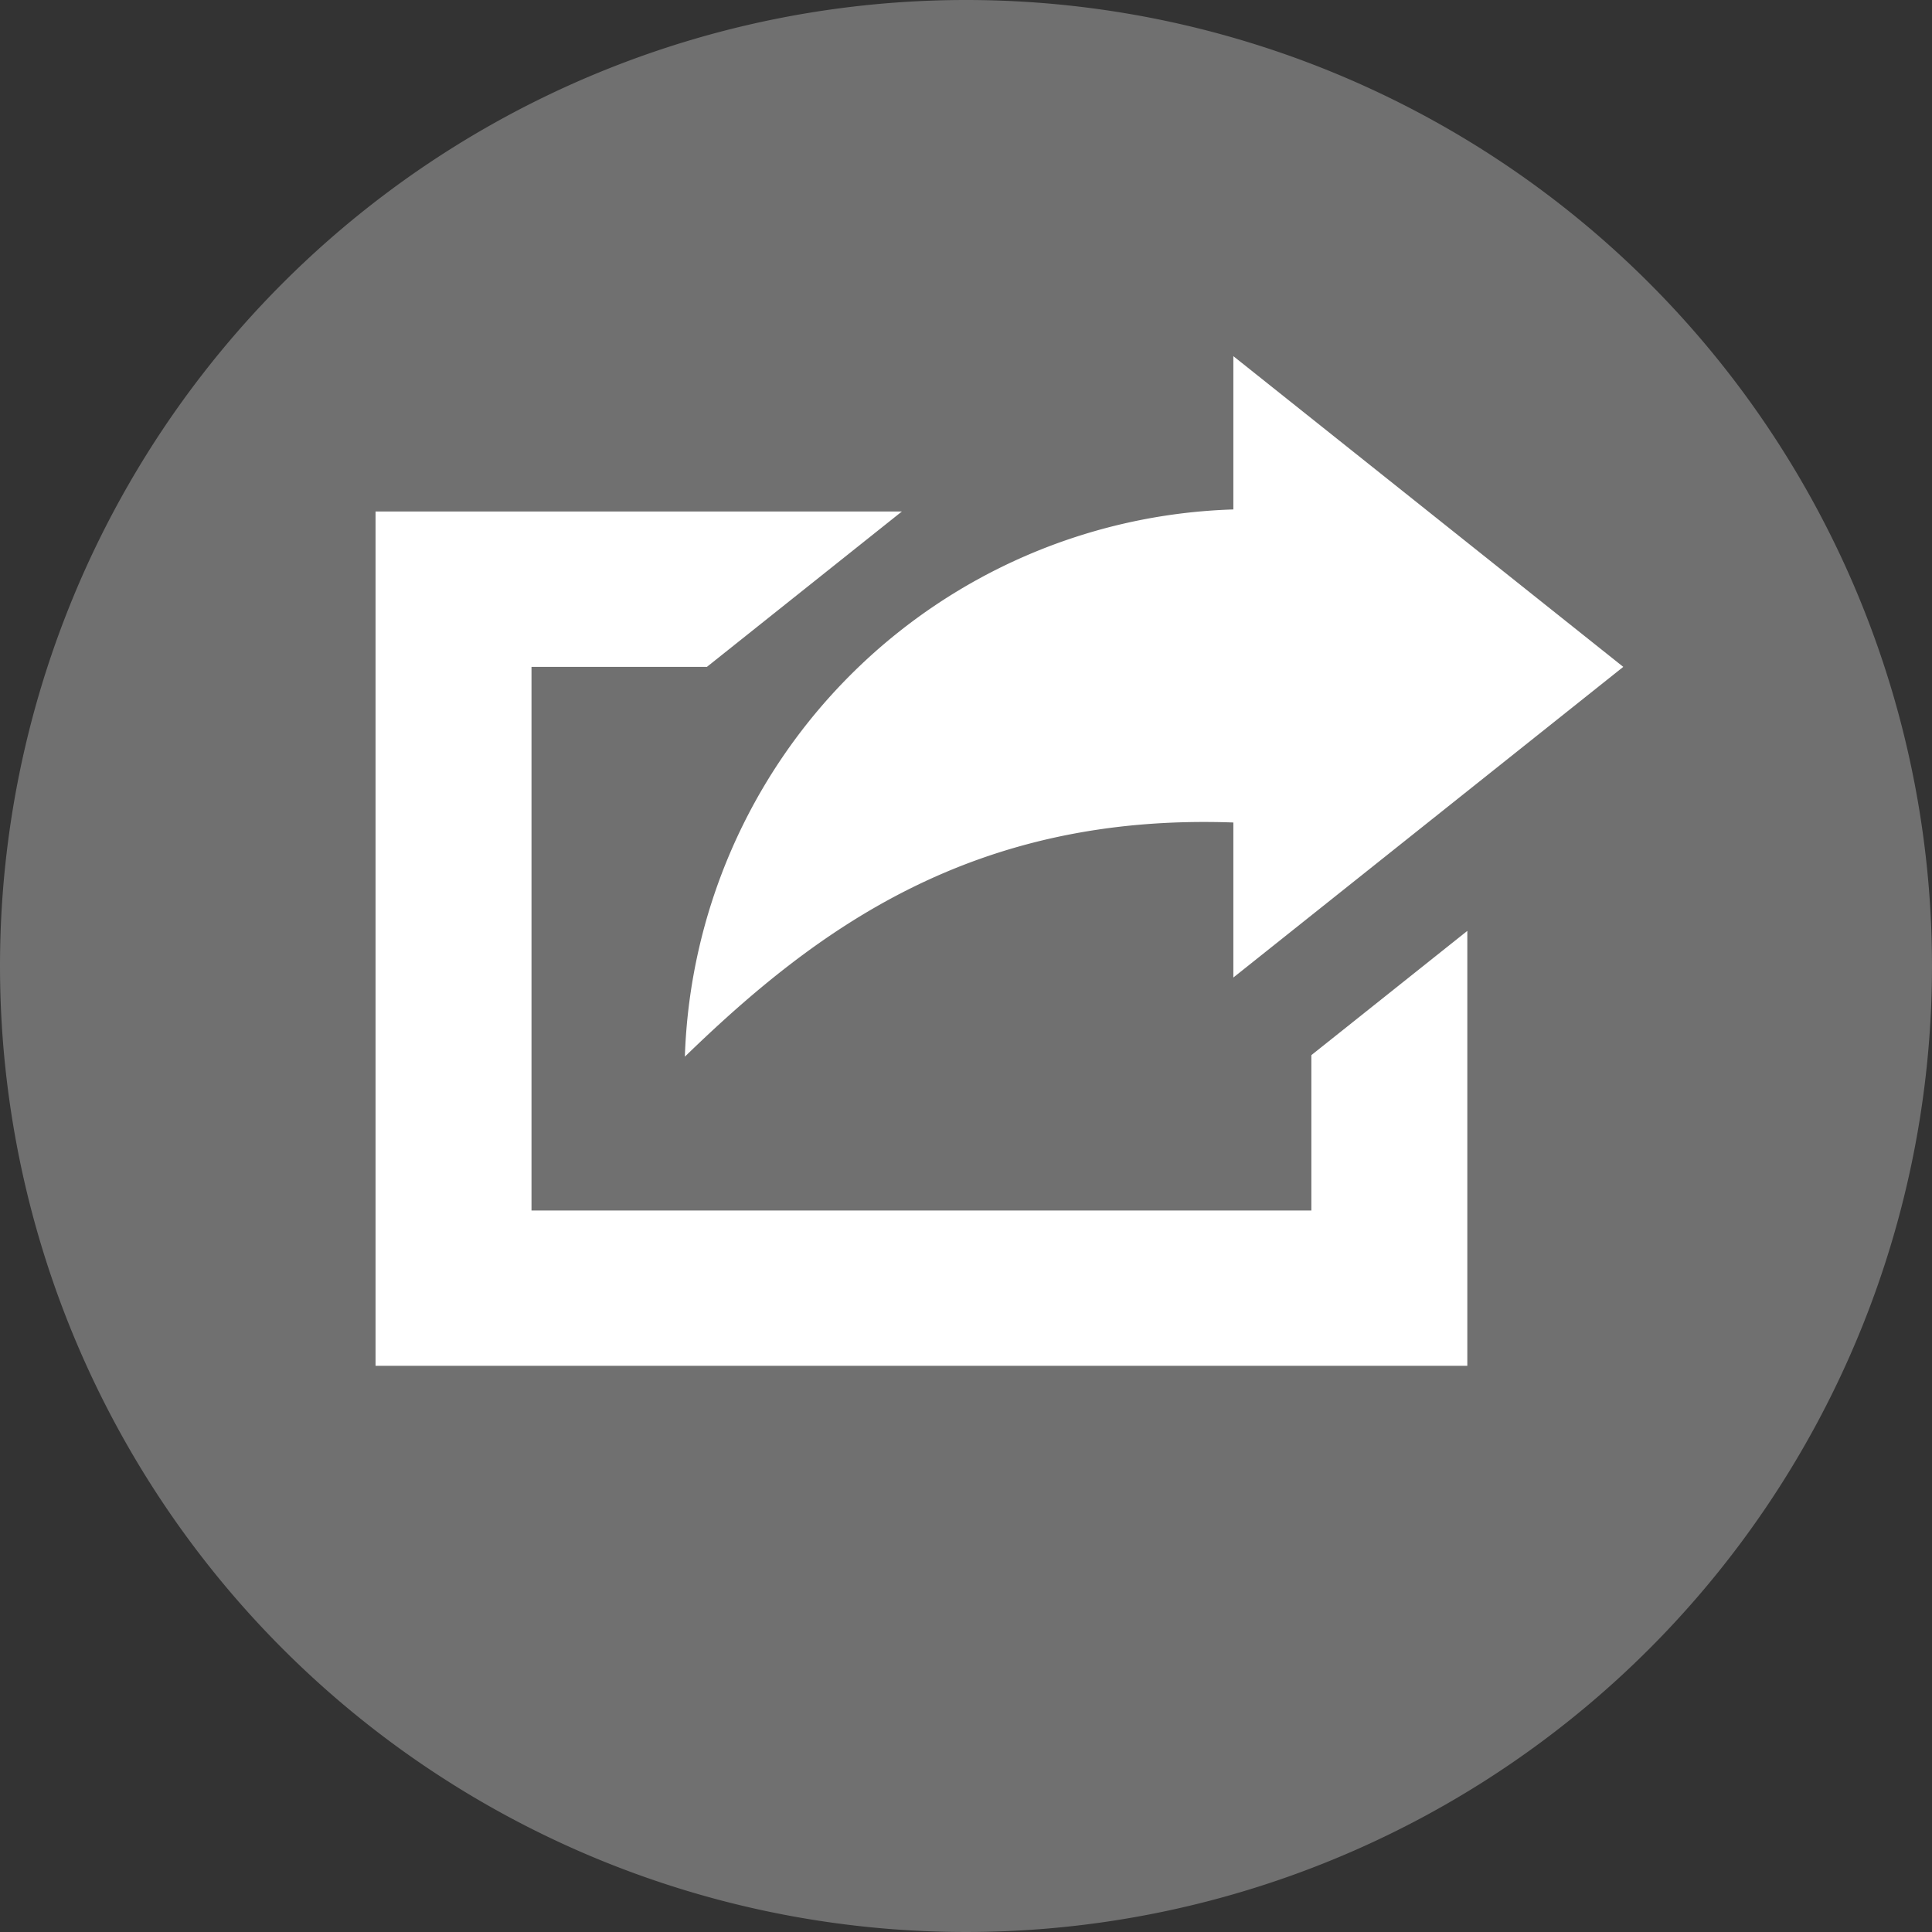 <svg xmlns="http://www.w3.org/2000/svg" width="29" height="29" viewBox="0 0 29 29">
  <rect x="0" y="0" width="29" height="29" fill="#333333" stroke="none"/>
  <g id="Group_53568" data-name="Group 53568" transform="translate(-1181 -15)">
    <path id="Path_110111" data-name="Path 110111" d="M14.5,0A14.5,14.5,0,1,1,0,14.5,14.5,14.5,0,0,1,14.5,0Z" transform="translate(1181 15)" fill="#fff" opacity="0.3"/>
    <g id="share" transform="translate(1186.637 20.346)">
      <path id="Rectangle_204_copy" data-name="Rectangle 204 copy" d="M0,388.332H7.9l-2.926,2.332H2.341v8.16H14.047v-2.332l2.341-1.865v6.528H0Zm18.729,2.332-5.853,4.663V393c-3.9-.14-6.25,1.591-8.233,3.515a8.5,8.5,0,0,1,8.233-8.214V386Zm0,0" transform="translate(0 -386)" fill="#fff" fill-rule="evenodd"/>
    </g>
  </g>
</svg>